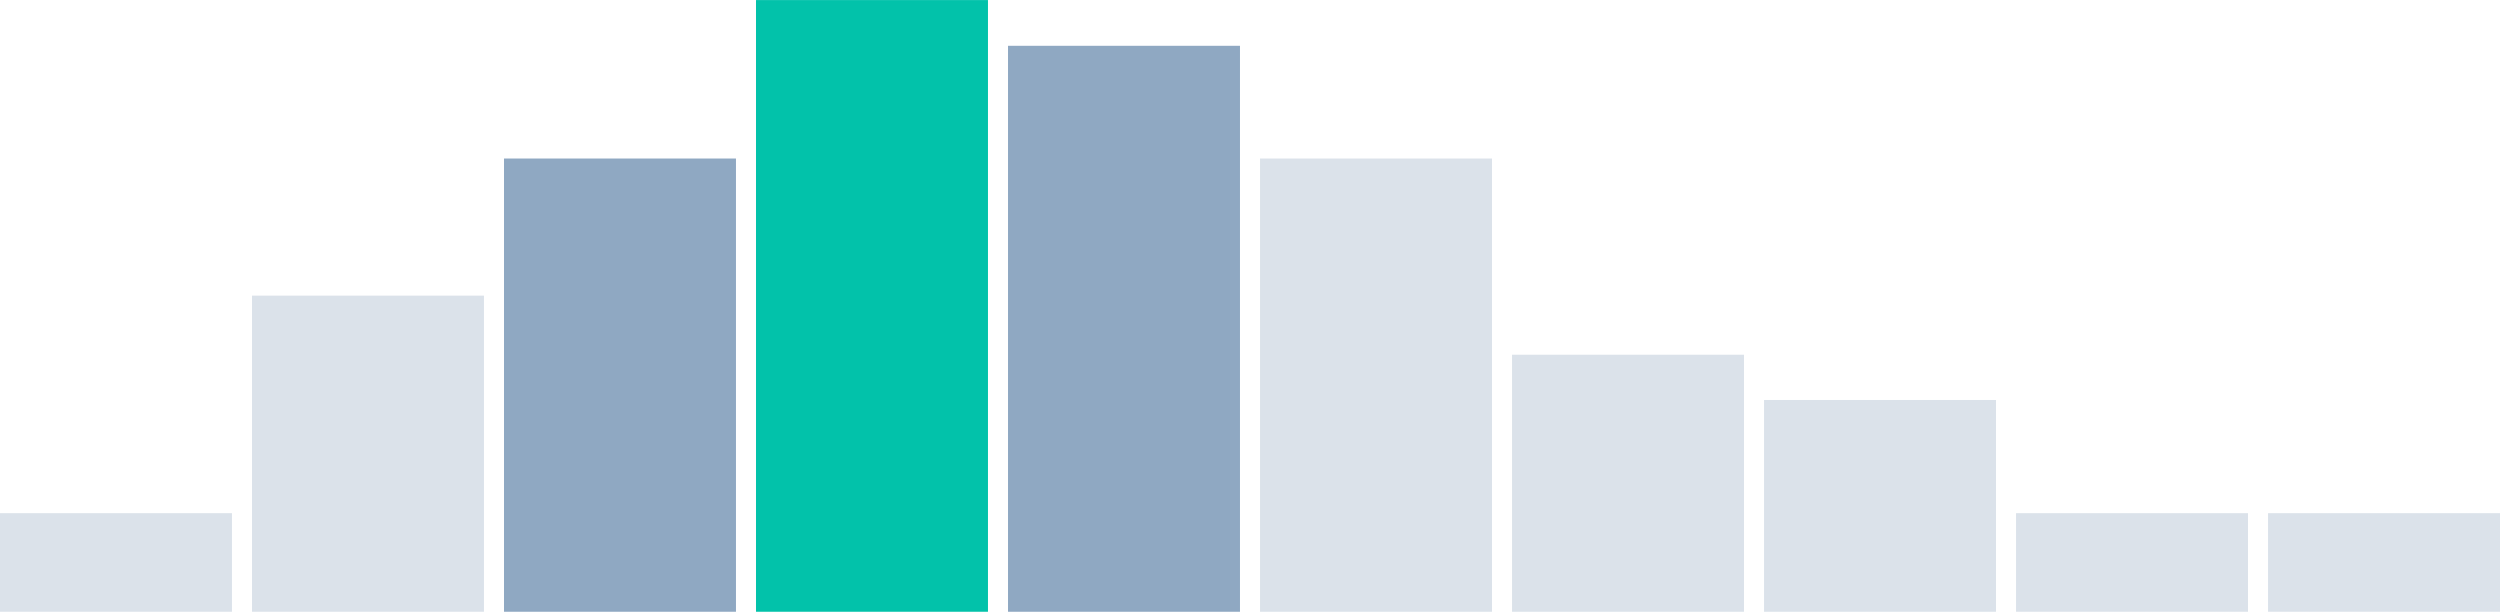 <svg width="456" height="112" viewBox="0 0 456 112" fill="none" xmlns="http://www.w3.org/2000/svg">
<rect y="93.602" width="42.31" height="17.983" fill="#DBE2EA"/>
<rect x="45.965" y="53.923" width="42.31" height="57.662" fill="#DBE2EA"/>
<rect x="91.931" y="28.914" width="42.31" height="82.671" fill="#8FA8C2"/>
<rect x="275.793" y="64.699" width="42.31" height="46.886" fill="#DBE2EA"/>
<rect x="137.896" y="0.011" width="42.31" height="111.574" fill="#02C2AA"/>
<rect x="321.759" y="72.957" width="42.31" height="38.629" fill="#DBE2EA"/>
<rect x="183.862" y="8.353" width="42.31" height="103.233" fill="#8FA8C2"/>
<rect x="367.724" y="93.602" width="42.31" height="17.983" fill="#DBE2EA"/>
<rect x="229.828" y="28.914" width="42.31" height="82.672" fill="#DBE2EA"/>
<rect x="413.689" y="93.602" width="42.31" height="17.983" fill="#DBE2EA"/>
</svg>
